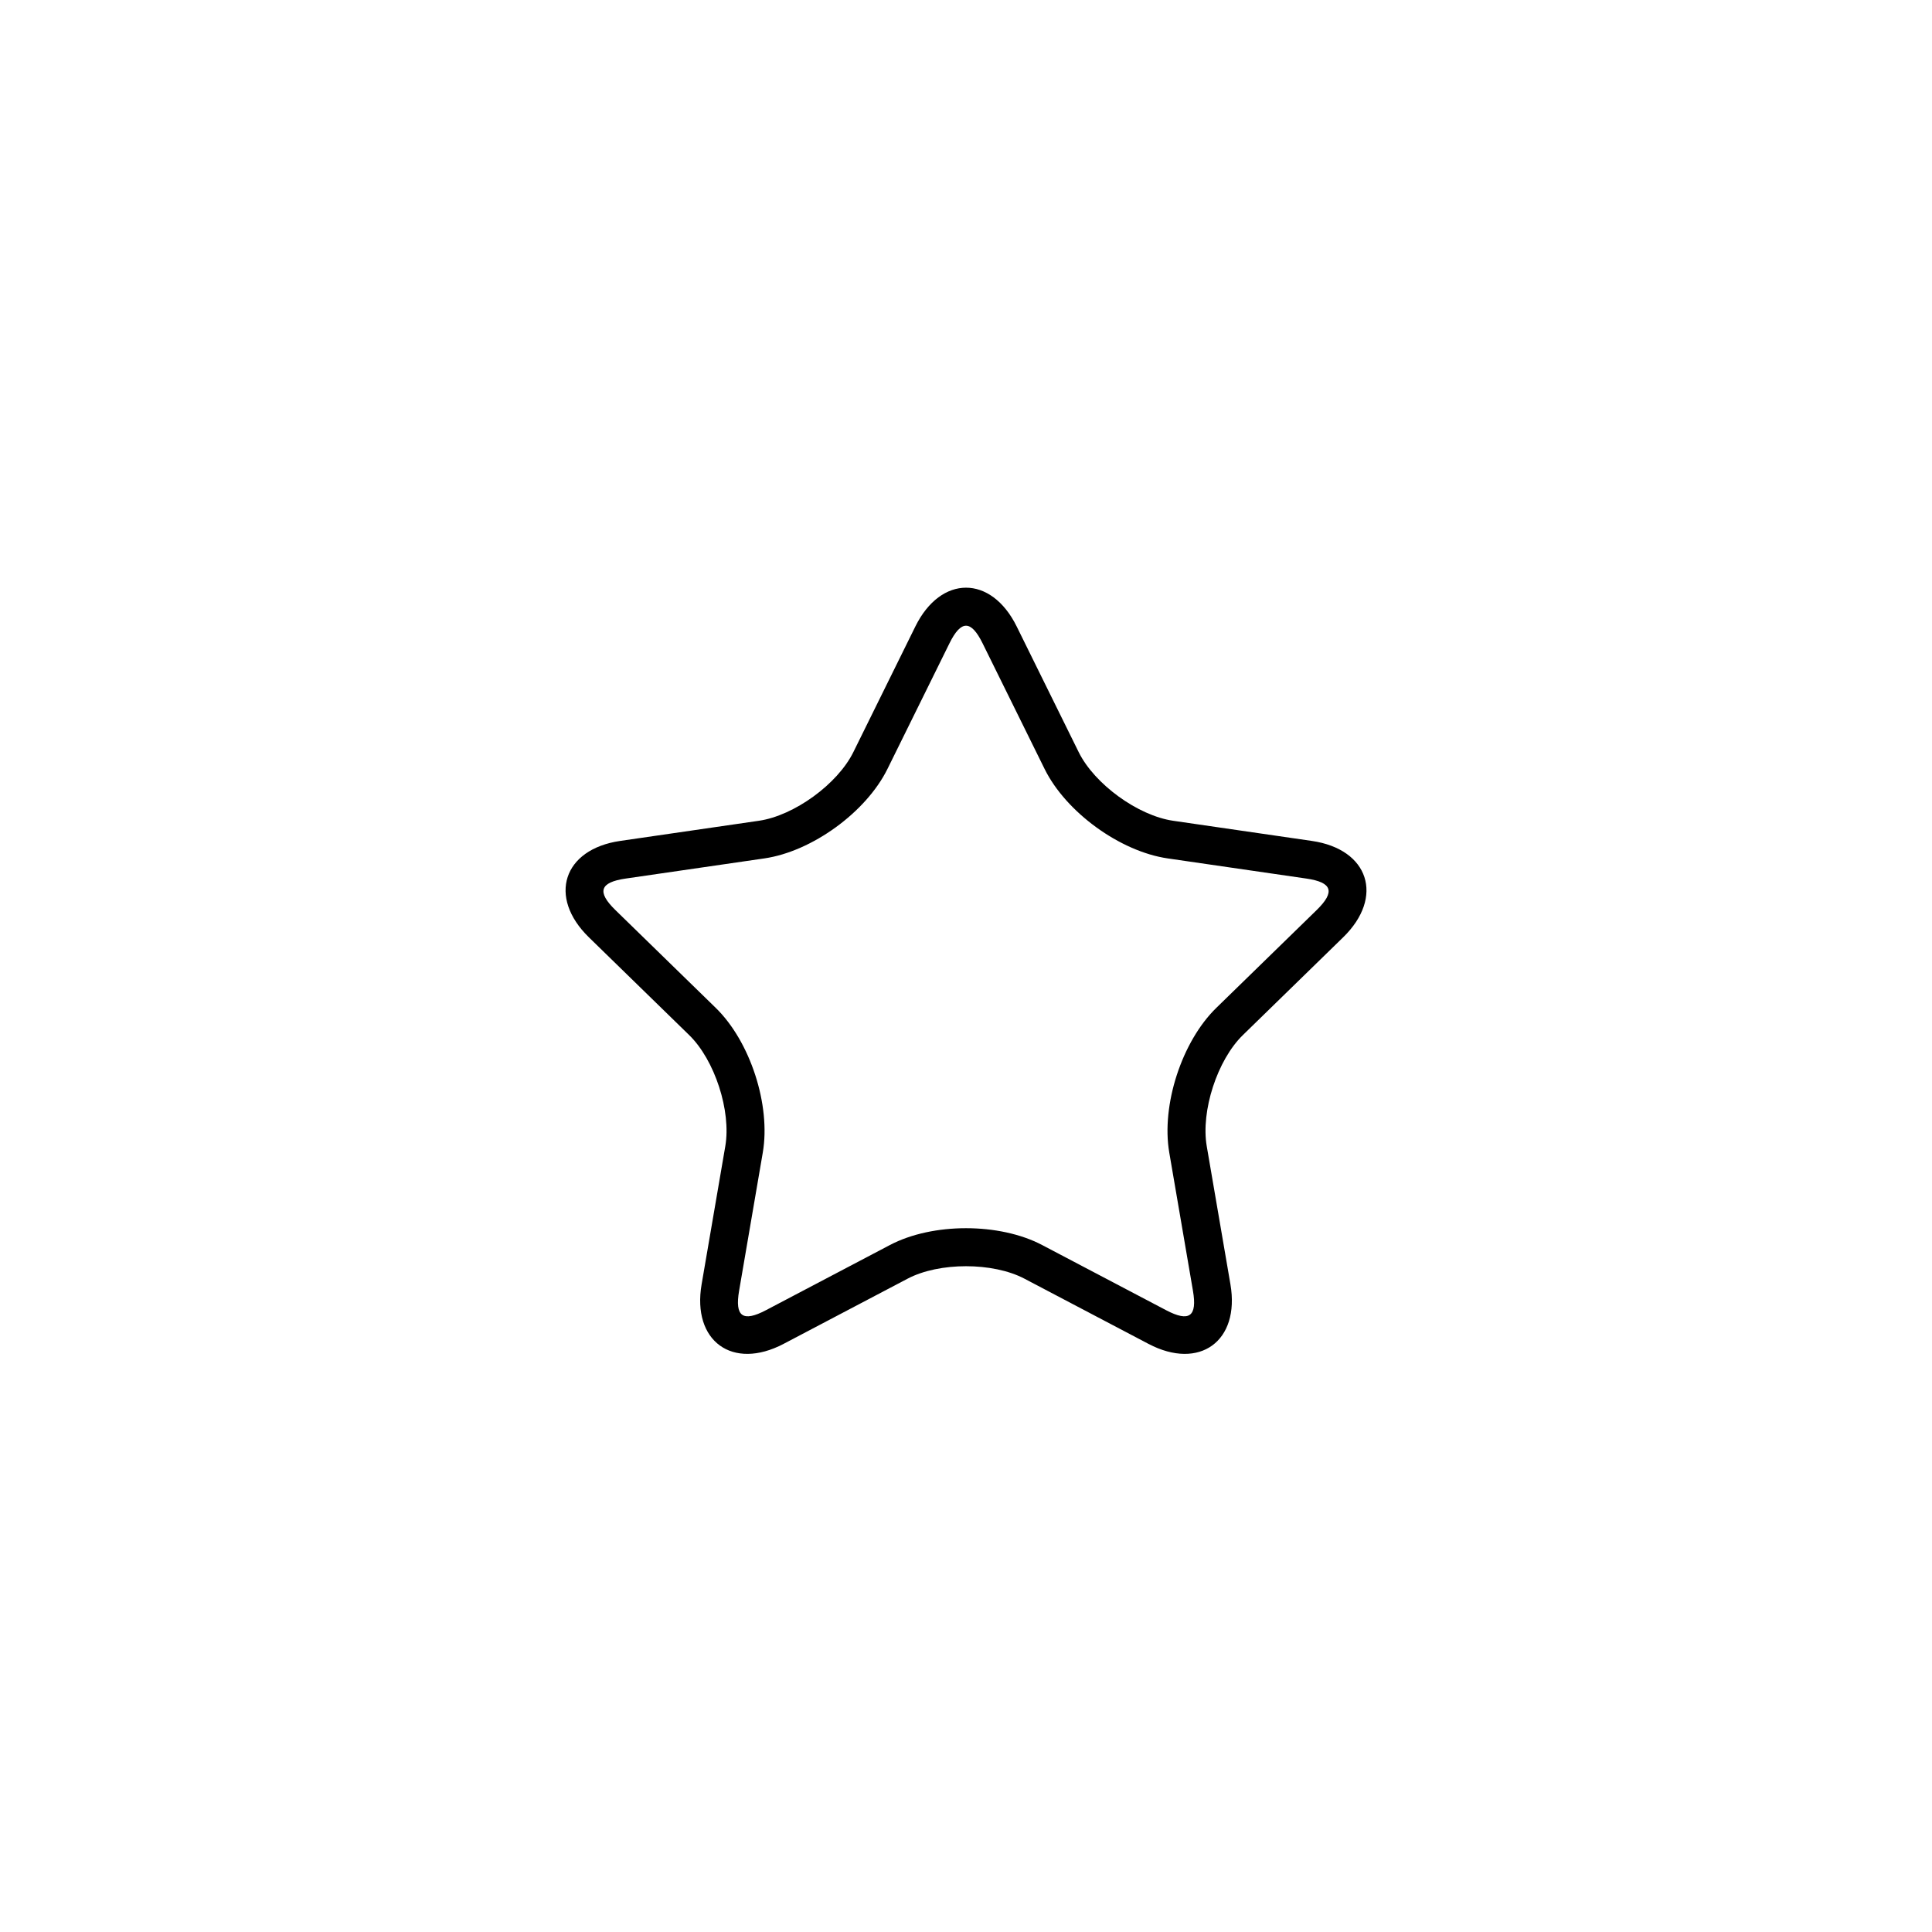 <?xml version="1.0" encoding="UTF-8"?>
<!-- The Best Svg Icon site in the world: iconSvg.co, Visit us! https://iconsvg.co -->
<svg fill="#000000" width="800px" height="800px" version="1.1" viewBox="144 144 512 512" xmlns="http://www.w3.org/2000/svg">
 <path d="m384.53 482.86-32.867 17.277c-13.527 7.113-24.312-0.715-21.727-15.785l6.277-36.598c1.598-9.312-2.793-22.836-9.566-29.438l-26.586-25.918c-10.945-10.668-6.836-23.344 8.297-25.543l36.746-5.34c9.352-1.355 20.855-9.711 25.043-18.191l16.43-33.297c6.766-13.707 20.09-13.711 26.859 0l16.43 33.297c4.184 8.477 15.688 16.832 25.043 18.191l36.746 5.34c15.125 2.199 19.25 14.871 8.297 25.543l-26.586 25.918c-6.769 6.598-11.164 20.117-9.566 29.438l6.277 36.598c2.582 15.062-8.191 22.902-21.727 15.785l-32.867-17.277c-8.367-4.398-22.582-4.402-30.953 0zm-4.688-8.918c11.305-5.945 29.027-5.941 40.328 0l32.867 17.277c6.141 3.227 8.281 1.672 7.106-5.164l-6.273-36.598c-2.16-12.586 3.32-29.445 12.461-38.355l26.59-25.918c4.965-4.844 4.148-7.359-2.715-8.355l-36.746-5.34c-12.641-1.836-26.977-12.258-32.629-23.703l-16.434-33.297c-3.066-6.223-5.715-6.219-8.781 0l-16.434 33.297c-5.652 11.453-19.996 21.867-32.629 23.703l-36.746 5.34c-6.863 0.996-7.68 3.516-2.715 8.355l26.59 25.918c9.145 8.914 14.621 25.773 12.461 38.355l-6.273 36.598c-1.176 6.836 0.969 8.391 7.106 5.164z"/>
</svg>